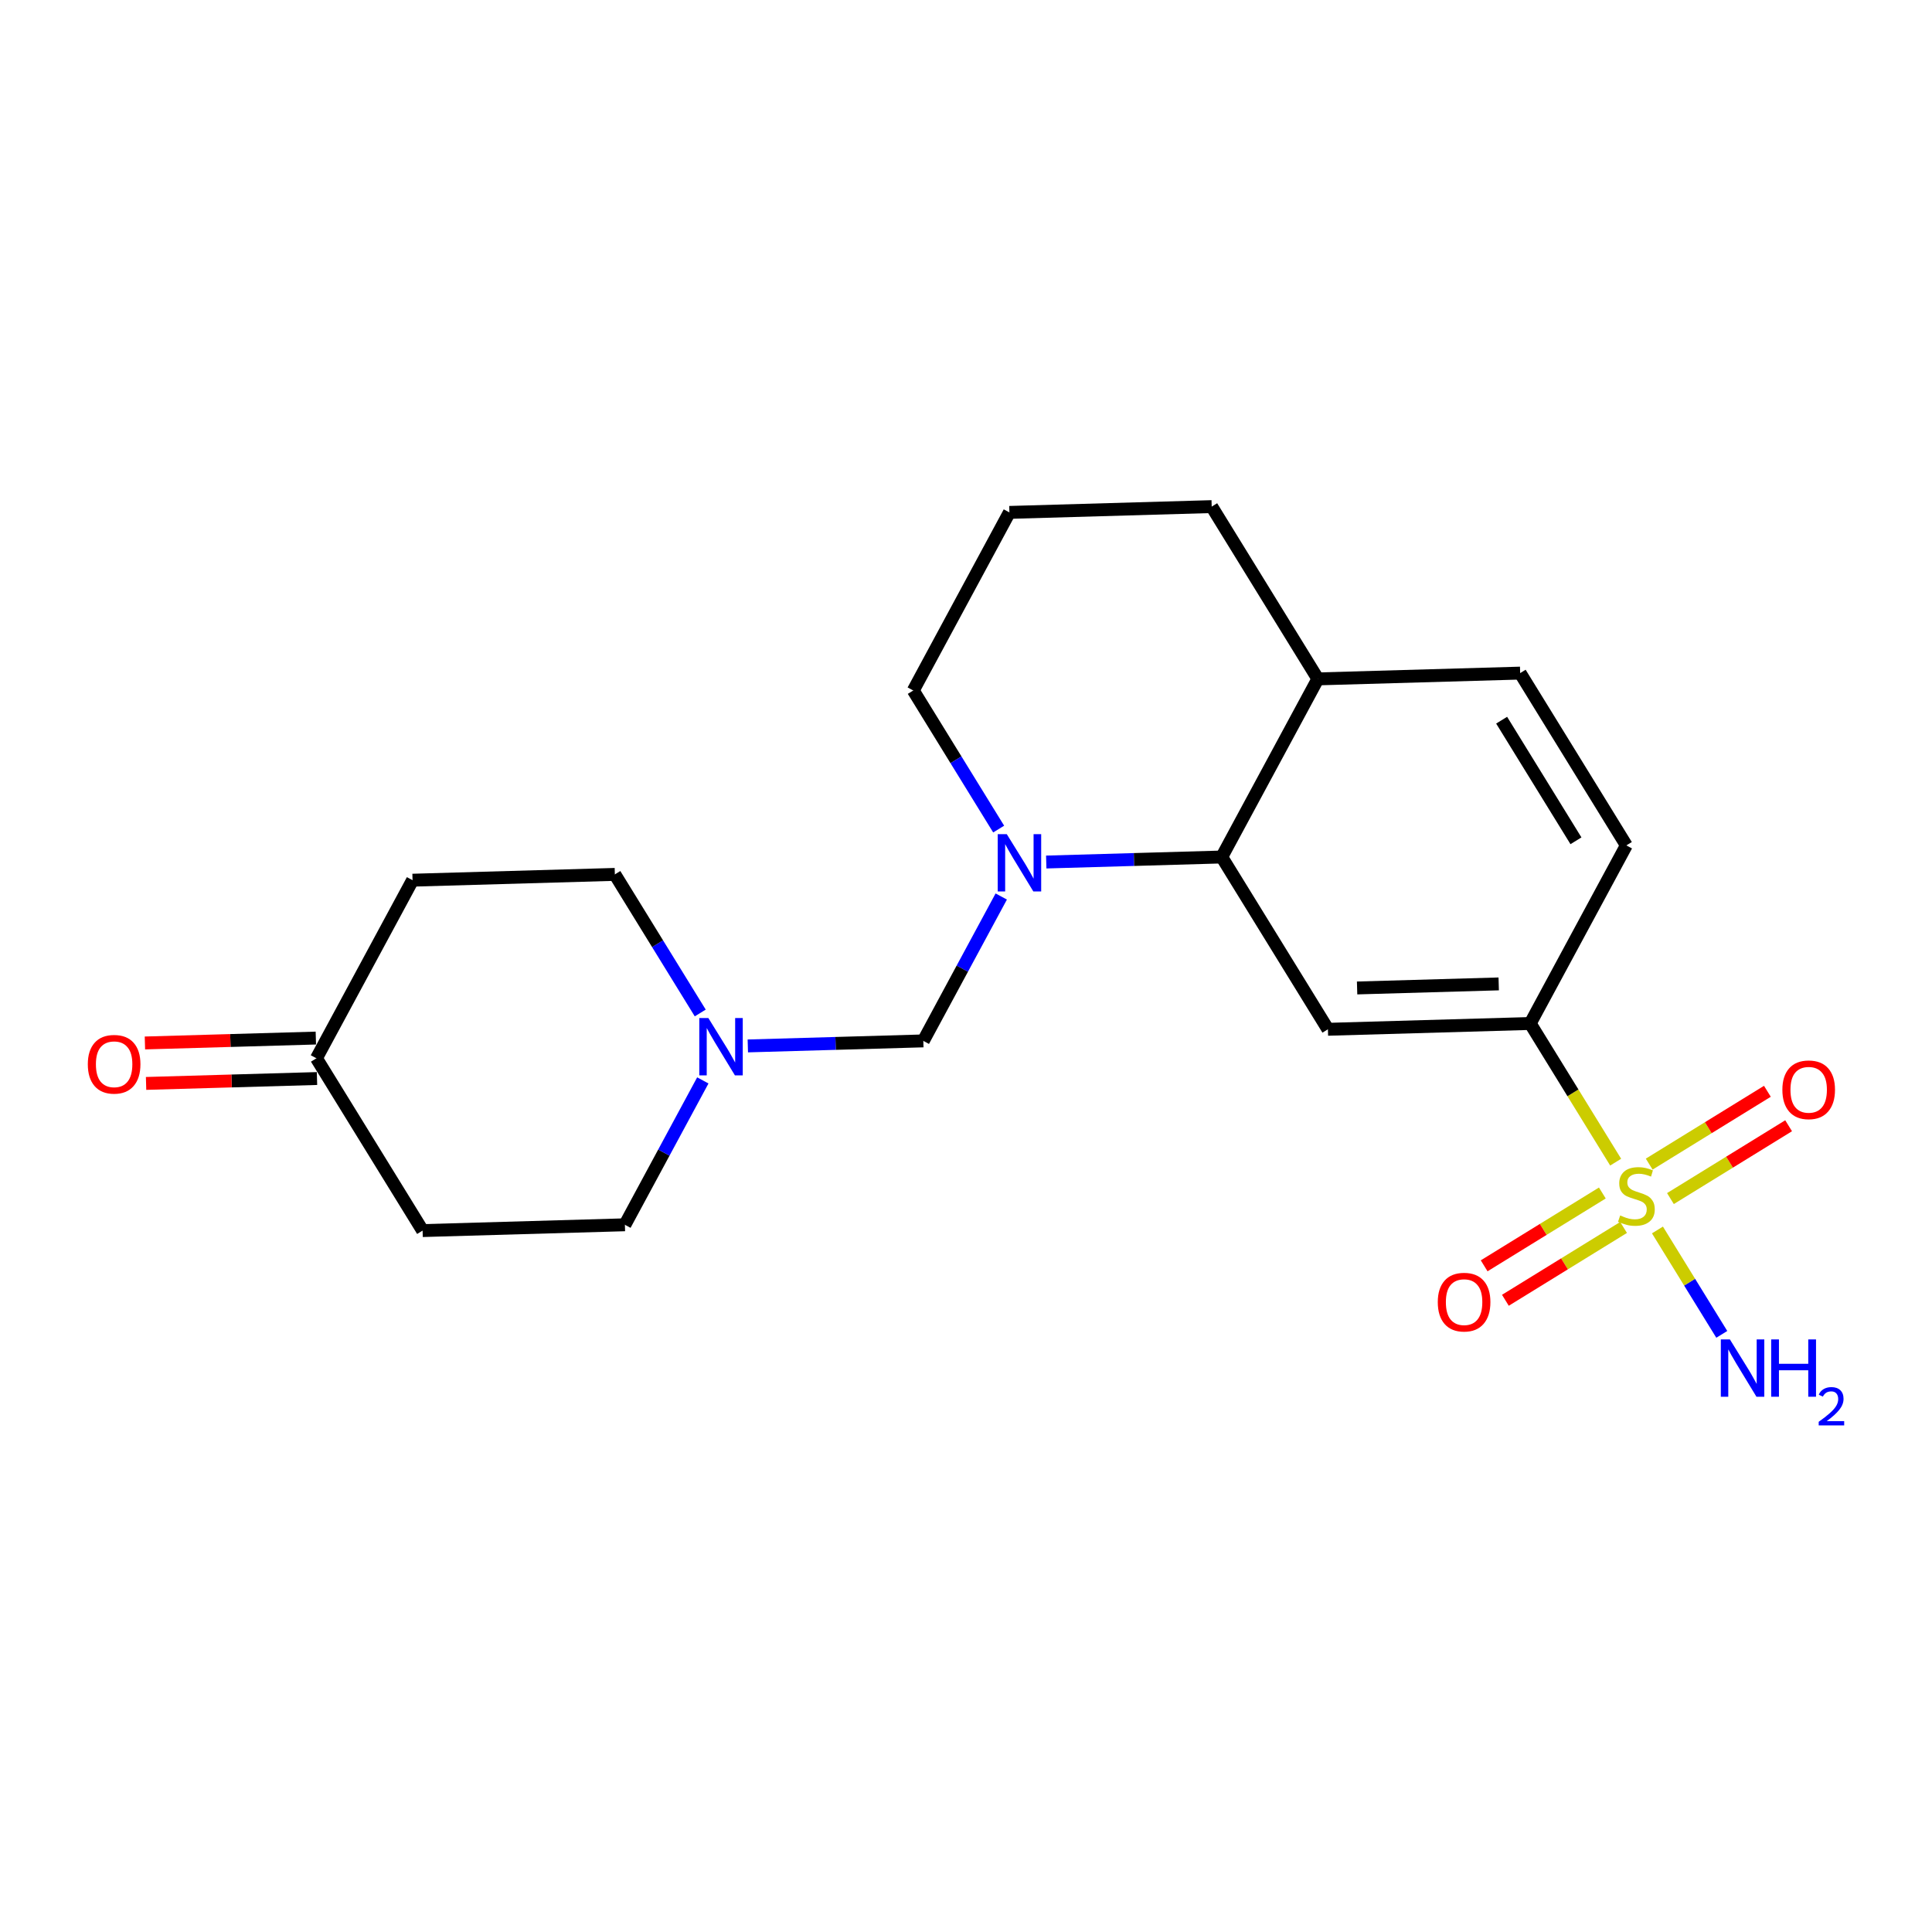 <?xml version='1.0' encoding='iso-8859-1'?>
<svg version='1.1' baseProfile='full'
              xmlns='http://www.w3.org/2000/svg'
                      xmlns:rdkit='http://www.rdkit.org/xml'
                      xmlns:xlink='http://www.w3.org/1999/xlink'
                  xml:space='preserve'
width='300px' height='300px' viewBox='0 0 300 300'>
<!-- END OF HEADER -->
<rect style='opacity:1.0;fill:#FFFFFF;stroke:none' width='300' height='300' x='0' y='0'> </rect>
<rect style='opacity:1.0;fill:#FFFFFF;stroke:none' width='300' height='300' x='0' y='0'> </rect>
<path class='bond-0 atom-0 atom-1' d='M 267.358,207.199 L 262.363,199.094' style='fill:none;fill-rule:evenodd;stroke:#0000FF;stroke-width:2.0px;stroke-linecap:butt;stroke-linejoin:miter;stroke-opacity:1' />
<path class='bond-0 atom-0 atom-1' d='M 262.363,199.094 L 257.368,190.989' style='fill:none;fill-rule:evenodd;stroke:#CCCC00;stroke-width:2.0px;stroke-linecap:butt;stroke-linejoin:miter;stroke-opacity:1' />
<path class='bond-1 atom-1 atom-2' d='M 248.81,185.248 L 239.634,190.902' style='fill:none;fill-rule:evenodd;stroke:#CCCC00;stroke-width:2.0px;stroke-linecap:butt;stroke-linejoin:miter;stroke-opacity:1' />
<path class='bond-1 atom-1 atom-2' d='M 239.634,190.902 L 230.459,196.556' style='fill:none;fill-rule:evenodd;stroke:#FF0000;stroke-width:2.0px;stroke-linecap:butt;stroke-linejoin:miter;stroke-opacity:1' />
<path class='bond-1 atom-1 atom-2' d='M 252.107,190.599 L 242.932,196.253' style='fill:none;fill-rule:evenodd;stroke:#CCCC00;stroke-width:2.0px;stroke-linecap:butt;stroke-linejoin:miter;stroke-opacity:1' />
<path class='bond-1 atom-1 atom-2' d='M 242.932,196.253 L 233.756,201.907' style='fill:none;fill-rule:evenodd;stroke:#FF0000;stroke-width:2.0px;stroke-linecap:butt;stroke-linejoin:miter;stroke-opacity:1' />
<path class='bond-2 atom-1 atom-3' d='M 259.385,186.114 L 268.561,180.46' style='fill:none;fill-rule:evenodd;stroke:#CCCC00;stroke-width:2.0px;stroke-linecap:butt;stroke-linejoin:miter;stroke-opacity:1' />
<path class='bond-2 atom-1 atom-3' d='M 268.561,180.46 L 277.736,174.806' style='fill:none;fill-rule:evenodd;stroke:#FF0000;stroke-width:2.0px;stroke-linecap:butt;stroke-linejoin:miter;stroke-opacity:1' />
<path class='bond-2 atom-1 atom-3' d='M 256.088,180.763 L 265.263,175.109' style='fill:none;fill-rule:evenodd;stroke:#CCCC00;stroke-width:2.0px;stroke-linecap:butt;stroke-linejoin:miter;stroke-opacity:1' />
<path class='bond-2 atom-1 atom-3' d='M 265.263,175.109 L 274.439,169.455' style='fill:none;fill-rule:evenodd;stroke:#FF0000;stroke-width:2.0px;stroke-linecap:butt;stroke-linejoin:miter;stroke-opacity:1' />
<path class='bond-3 atom-1 atom-4' d='M 250.879,180.458 L 244.245,169.693' style='fill:none;fill-rule:evenodd;stroke:#CCCC00;stroke-width:2.0px;stroke-linecap:butt;stroke-linejoin:miter;stroke-opacity:1' />
<path class='bond-3 atom-1 atom-4' d='M 244.245,169.693 L 237.611,158.927' style='fill:none;fill-rule:evenodd;stroke:#000000;stroke-width:2.0px;stroke-linecap:butt;stroke-linejoin:miter;stroke-opacity:1' />
<path class='bond-4 atom-4 atom-5' d='M 237.611,158.927 L 206.198,159.828' style='fill:none;fill-rule:evenodd;stroke:#000000;stroke-width:2.0px;stroke-linecap:butt;stroke-linejoin:miter;stroke-opacity:1' />
<path class='bond-4 atom-4 atom-5' d='M 232.719,152.78 L 210.73,153.41' style='fill:none;fill-rule:evenodd;stroke:#000000;stroke-width:2.0px;stroke-linecap:butt;stroke-linejoin:miter;stroke-opacity:1' />
<path class='bond-21 atom-9 atom-4' d='M 252.538,131.273 L 237.611,158.927' style='fill:none;fill-rule:evenodd;stroke:#000000;stroke-width:2.0px;stroke-linecap:butt;stroke-linejoin:miter;stroke-opacity:1' />
<path class='bond-5 atom-5 atom-6' d='M 206.198,159.828 L 189.712,133.074' style='fill:none;fill-rule:evenodd;stroke:#000000;stroke-width:2.0px;stroke-linecap:butt;stroke-linejoin:miter;stroke-opacity:1' />
<path class='bond-6 atom-6 atom-7' d='M 189.712,133.074 L 204.638,105.419' style='fill:none;fill-rule:evenodd;stroke:#000000;stroke-width:2.0px;stroke-linecap:butt;stroke-linejoin:miter;stroke-opacity:1' />
<path class='bond-23 atom-13 atom-6' d='M 162.46,133.855 L 176.086,133.464' style='fill:none;fill-rule:evenodd;stroke:#0000FF;stroke-width:2.0px;stroke-linecap:butt;stroke-linejoin:miter;stroke-opacity:1' />
<path class='bond-23 atom-13 atom-6' d='M 176.086,133.464 L 189.712,133.074' style='fill:none;fill-rule:evenodd;stroke:#000000;stroke-width:2.0px;stroke-linecap:butt;stroke-linejoin:miter;stroke-opacity:1' />
<path class='bond-7 atom-7 atom-8' d='M 204.638,105.419 L 236.051,104.519' style='fill:none;fill-rule:evenodd;stroke:#000000;stroke-width:2.0px;stroke-linecap:butt;stroke-linejoin:miter;stroke-opacity:1' />
<path class='bond-9 atom-7 atom-10' d='M 204.638,105.419 L 188.152,78.665' style='fill:none;fill-rule:evenodd;stroke:#000000;stroke-width:2.0px;stroke-linecap:butt;stroke-linejoin:miter;stroke-opacity:1' />
<path class='bond-8 atom-8 atom-9' d='M 236.051,104.519 L 252.538,131.273' style='fill:none;fill-rule:evenodd;stroke:#000000;stroke-width:2.0px;stroke-linecap:butt;stroke-linejoin:miter;stroke-opacity:1' />
<path class='bond-8 atom-8 atom-9' d='M 233.173,111.829 L 244.714,130.557' style='fill:none;fill-rule:evenodd;stroke:#000000;stroke-width:2.0px;stroke-linecap:butt;stroke-linejoin:miter;stroke-opacity:1' />
<path class='bond-10 atom-10 atom-11' d='M 188.152,78.665 L 156.739,79.566' style='fill:none;fill-rule:evenodd;stroke:#000000;stroke-width:2.0px;stroke-linecap:butt;stroke-linejoin:miter;stroke-opacity:1' />
<path class='bond-11 atom-11 atom-12' d='M 156.739,79.566 L 141.813,107.22' style='fill:none;fill-rule:evenodd;stroke:#000000;stroke-width:2.0px;stroke-linecap:butt;stroke-linejoin:miter;stroke-opacity:1' />
<path class='bond-12 atom-12 atom-13' d='M 141.813,107.22 L 148.443,117.98' style='fill:none;fill-rule:evenodd;stroke:#000000;stroke-width:2.0px;stroke-linecap:butt;stroke-linejoin:miter;stroke-opacity:1' />
<path class='bond-12 atom-12 atom-13' d='M 148.443,117.98 L 155.073,128.739' style='fill:none;fill-rule:evenodd;stroke:#0000FF;stroke-width:2.0px;stroke-linecap:butt;stroke-linejoin:miter;stroke-opacity:1' />
<path class='bond-13 atom-13 atom-14' d='M 155.473,139.21 L 149.423,150.419' style='fill:none;fill-rule:evenodd;stroke:#0000FF;stroke-width:2.0px;stroke-linecap:butt;stroke-linejoin:miter;stroke-opacity:1' />
<path class='bond-13 atom-13 atom-14' d='M 149.423,150.419 L 143.373,161.629' style='fill:none;fill-rule:evenodd;stroke:#000000;stroke-width:2.0px;stroke-linecap:butt;stroke-linejoin:miter;stroke-opacity:1' />
<path class='bond-14 atom-14 atom-15' d='M 143.373,161.629 L 129.747,162.02' style='fill:none;fill-rule:evenodd;stroke:#000000;stroke-width:2.0px;stroke-linecap:butt;stroke-linejoin:miter;stroke-opacity:1' />
<path class='bond-14 atom-14 atom-15' d='M 129.747,162.02 L 116.121,162.41' style='fill:none;fill-rule:evenodd;stroke:#0000FF;stroke-width:2.0px;stroke-linecap:butt;stroke-linejoin:miter;stroke-opacity:1' />
<path class='bond-15 atom-15 atom-16' d='M 108.734,157.294 L 102.104,146.535' style='fill:none;fill-rule:evenodd;stroke:#0000FF;stroke-width:2.0px;stroke-linecap:butt;stroke-linejoin:miter;stroke-opacity:1' />
<path class='bond-15 atom-15 atom-16' d='M 102.104,146.535 L 95.474,135.776' style='fill:none;fill-rule:evenodd;stroke:#000000;stroke-width:2.0px;stroke-linecap:butt;stroke-linejoin:miter;stroke-opacity:1' />
<path class='bond-22 atom-21 atom-15' d='M 97.034,190.184 L 103.084,178.975' style='fill:none;fill-rule:evenodd;stroke:#000000;stroke-width:2.0px;stroke-linecap:butt;stroke-linejoin:miter;stroke-opacity:1' />
<path class='bond-22 atom-21 atom-15' d='M 103.084,178.975 L 109.134,167.765' style='fill:none;fill-rule:evenodd;stroke:#0000FF;stroke-width:2.0px;stroke-linecap:butt;stroke-linejoin:miter;stroke-opacity:1' />
<path class='bond-16 atom-16 atom-17' d='M 95.474,135.776 L 64.061,136.676' style='fill:none;fill-rule:evenodd;stroke:#000000;stroke-width:2.0px;stroke-linecap:butt;stroke-linejoin:miter;stroke-opacity:1' />
<path class='bond-17 atom-17 atom-18' d='M 64.061,136.676 L 49.135,164.331' style='fill:none;fill-rule:evenodd;stroke:#000000;stroke-width:2.0px;stroke-linecap:butt;stroke-linejoin:miter;stroke-opacity:1' />
<path class='bond-18 atom-18 atom-19' d='M 49.044,161.19 L 35.773,161.57' style='fill:none;fill-rule:evenodd;stroke:#000000;stroke-width:2.0px;stroke-linecap:butt;stroke-linejoin:miter;stroke-opacity:1' />
<path class='bond-18 atom-18 atom-19' d='M 35.773,161.57 L 22.503,161.951' style='fill:none;fill-rule:evenodd;stroke:#FF0000;stroke-width:2.0px;stroke-linecap:butt;stroke-linejoin:miter;stroke-opacity:1' />
<path class='bond-18 atom-18 atom-19' d='M 49.224,167.472 L 35.954,167.853' style='fill:none;fill-rule:evenodd;stroke:#000000;stroke-width:2.0px;stroke-linecap:butt;stroke-linejoin:miter;stroke-opacity:1' />
<path class='bond-18 atom-18 atom-19' d='M 35.954,167.853 L 22.683,168.233' style='fill:none;fill-rule:evenodd;stroke:#FF0000;stroke-width:2.0px;stroke-linecap:butt;stroke-linejoin:miter;stroke-opacity:1' />
<path class='bond-19 atom-18 atom-20' d='M 49.135,164.331 L 65.621,191.085' style='fill:none;fill-rule:evenodd;stroke:#000000;stroke-width:2.0px;stroke-linecap:butt;stroke-linejoin:miter;stroke-opacity:1' />
<path class='bond-20 atom-20 atom-21' d='M 65.621,191.085 L 97.034,190.184' style='fill:none;fill-rule:evenodd;stroke:#000000;stroke-width:2.0px;stroke-linecap:butt;stroke-linejoin:miter;stroke-opacity:1' />
<path  class='atom-0' d='M 268.617 207.985
L 271.533 212.699
Q 271.822 213.164, 272.287 214.006
Q 272.752 214.848, 272.777 214.899
L 272.777 207.985
L 273.959 207.985
L 273.959 216.885
L 272.74 216.885
L 269.61 211.731
Q 269.245 211.128, 268.856 210.436
Q 268.478 209.745, 268.365 209.531
L 268.365 216.885
L 267.209 216.885
L 267.209 207.985
L 268.617 207.985
' fill='#0000FF'/>
<path  class='atom-0' d='M 275.028 207.985
L 276.234 207.985
L 276.234 211.769
L 280.785 211.769
L 280.785 207.985
L 281.991 207.985
L 281.991 216.885
L 280.785 216.885
L 280.785 212.774
L 276.234 212.774
L 276.234 216.885
L 275.028 216.885
L 275.028 207.985
' fill='#0000FF'/>
<path  class='atom-0' d='M 282.423 216.573
Q 282.639 216.017, 283.153 215.71
Q 283.667 215.395, 284.381 215.395
Q 285.269 215.395, 285.766 215.876
Q 286.264 216.357, 286.264 217.211
Q 286.264 218.083, 285.617 218.896
Q 284.978 219.709, 283.651 220.671
L 286.364 220.671
L 286.364 221.335
L 282.406 221.335
L 282.406 220.779
Q 283.501 219.999, 284.149 219.418
Q 284.804 218.838, 285.119 218.315
Q 285.434 217.792, 285.434 217.253
Q 285.434 216.689, 285.152 216.374
Q 284.87 216.058, 284.381 216.058
Q 283.908 216.058, 283.593 216.249
Q 283.277 216.44, 283.053 216.863
L 282.423 216.573
' fill='#0000FF'/>
<path  class='atom-1' d='M 251.583 188.736
Q 251.684 188.773, 252.099 188.949
Q 252.514 189.125, 252.966 189.238
Q 253.431 189.339, 253.884 189.339
Q 254.726 189.339, 255.216 188.937
Q 255.707 188.522, 255.707 187.805
Q 255.707 187.315, 255.455 187.013
Q 255.216 186.712, 254.839 186.548
Q 254.462 186.385, 253.834 186.196
Q 253.042 185.958, 252.564 185.731
Q 252.099 185.505, 251.759 185.027
Q 251.433 184.55, 251.433 183.745
Q 251.433 182.626, 252.187 181.935
Q 252.954 181.244, 254.462 181.244
Q 255.493 181.244, 256.662 181.734
L 256.373 182.702
Q 255.304 182.262, 254.5 182.262
Q 253.632 182.262, 253.155 182.626
Q 252.677 182.978, 252.69 183.594
Q 252.69 184.072, 252.929 184.361
Q 253.18 184.65, 253.532 184.814
Q 253.896 184.977, 254.5 185.166
Q 255.304 185.417, 255.782 185.668
Q 256.26 185.92, 256.599 186.435
Q 256.951 186.938, 256.951 187.805
Q 256.951 189.037, 256.121 189.704
Q 255.304 190.357, 253.934 190.357
Q 253.142 190.357, 252.539 190.181
Q 251.948 190.018, 251.244 189.729
L 251.583 188.736
' fill='#CCCC00'/>
<path  class='atom-2' d='M 223.258 202.193
Q 223.258 200.056, 224.314 198.861
Q 225.37 197.667, 227.344 197.667
Q 229.317 197.667, 230.373 198.861
Q 231.429 200.056, 231.429 202.193
Q 231.429 204.355, 230.36 205.587
Q 229.292 206.806, 227.344 206.806
Q 225.383 206.806, 224.314 205.587
Q 223.258 204.367, 223.258 202.193
M 227.344 205.8
Q 228.701 205.8, 229.43 204.895
Q 230.172 203.978, 230.172 202.193
Q 230.172 200.445, 229.43 199.565
Q 228.701 198.673, 227.344 198.673
Q 225.986 198.673, 225.244 199.553
Q 224.515 200.433, 224.515 202.193
Q 224.515 203.99, 225.244 204.895
Q 225.986 205.8, 227.344 205.8
' fill='#FF0000'/>
<path  class='atom-3' d='M 276.766 169.22
Q 276.766 167.083, 277.822 165.889
Q 278.878 164.695, 280.851 164.695
Q 282.825 164.695, 283.881 165.889
Q 284.937 167.083, 284.937 169.22
Q 284.937 171.382, 283.868 172.614
Q 282.8 173.833, 280.851 173.833
Q 278.891 173.833, 277.822 172.614
Q 276.766 171.394, 276.766 169.22
M 280.851 172.827
Q 282.209 172.827, 282.938 171.922
Q 283.68 171.005, 283.68 169.22
Q 283.68 167.473, 282.938 166.593
Q 282.209 165.7, 280.851 165.7
Q 279.494 165.7, 278.752 166.58
Q 278.023 167.46, 278.023 169.22
Q 278.023 171.017, 278.752 171.922
Q 279.494 172.827, 280.851 172.827
' fill='#FF0000'/>
<path  class='atom-13' d='M 156.332 129.525
L 159.248 134.238
Q 159.537 134.704, 160.003 135.546
Q 160.468 136.388, 160.493 136.438
L 160.493 129.525
L 161.674 129.525
L 161.674 138.424
L 160.455 138.424
L 157.325 133.27
Q 156.961 132.667, 156.571 131.976
Q 156.194 131.284, 156.081 131.071
L 156.081 138.424
L 154.924 138.424
L 154.924 129.525
L 156.332 129.525
' fill='#0000FF'/>
<path  class='atom-15' d='M 109.993 158.08
L 112.909 162.794
Q 113.198 163.259, 113.663 164.101
Q 114.128 164.943, 114.154 164.993
L 114.154 158.08
L 115.335 158.08
L 115.335 166.98
L 114.116 166.98
L 110.986 161.826
Q 110.621 161.222, 110.232 160.531
Q 109.855 159.84, 109.741 159.626
L 109.741 166.98
L 108.585 166.98
L 108.585 158.08
L 109.993 158.08
' fill='#0000FF'/>
<path  class='atom-19' d='M 13.636 165.257
Q 13.636 163.12, 14.692 161.926
Q 15.748 160.731, 17.722 160.731
Q 19.695 160.731, 20.751 161.926
Q 21.807 163.12, 21.807 165.257
Q 21.807 167.419, 20.739 168.651
Q 19.67 169.87, 17.722 169.87
Q 15.761 169.87, 14.692 168.651
Q 13.636 167.431, 13.636 165.257
M 17.722 168.864
Q 19.079 168.864, 19.808 167.959
Q 20.55 167.042, 20.55 165.257
Q 20.55 163.509, 19.808 162.63
Q 19.079 161.737, 17.722 161.737
Q 16.364 161.737, 15.623 162.617
Q 14.893 163.497, 14.893 165.257
Q 14.893 167.054, 15.623 167.959
Q 16.364 168.864, 17.722 168.864
' fill='#FF0000'/>
</svg>
